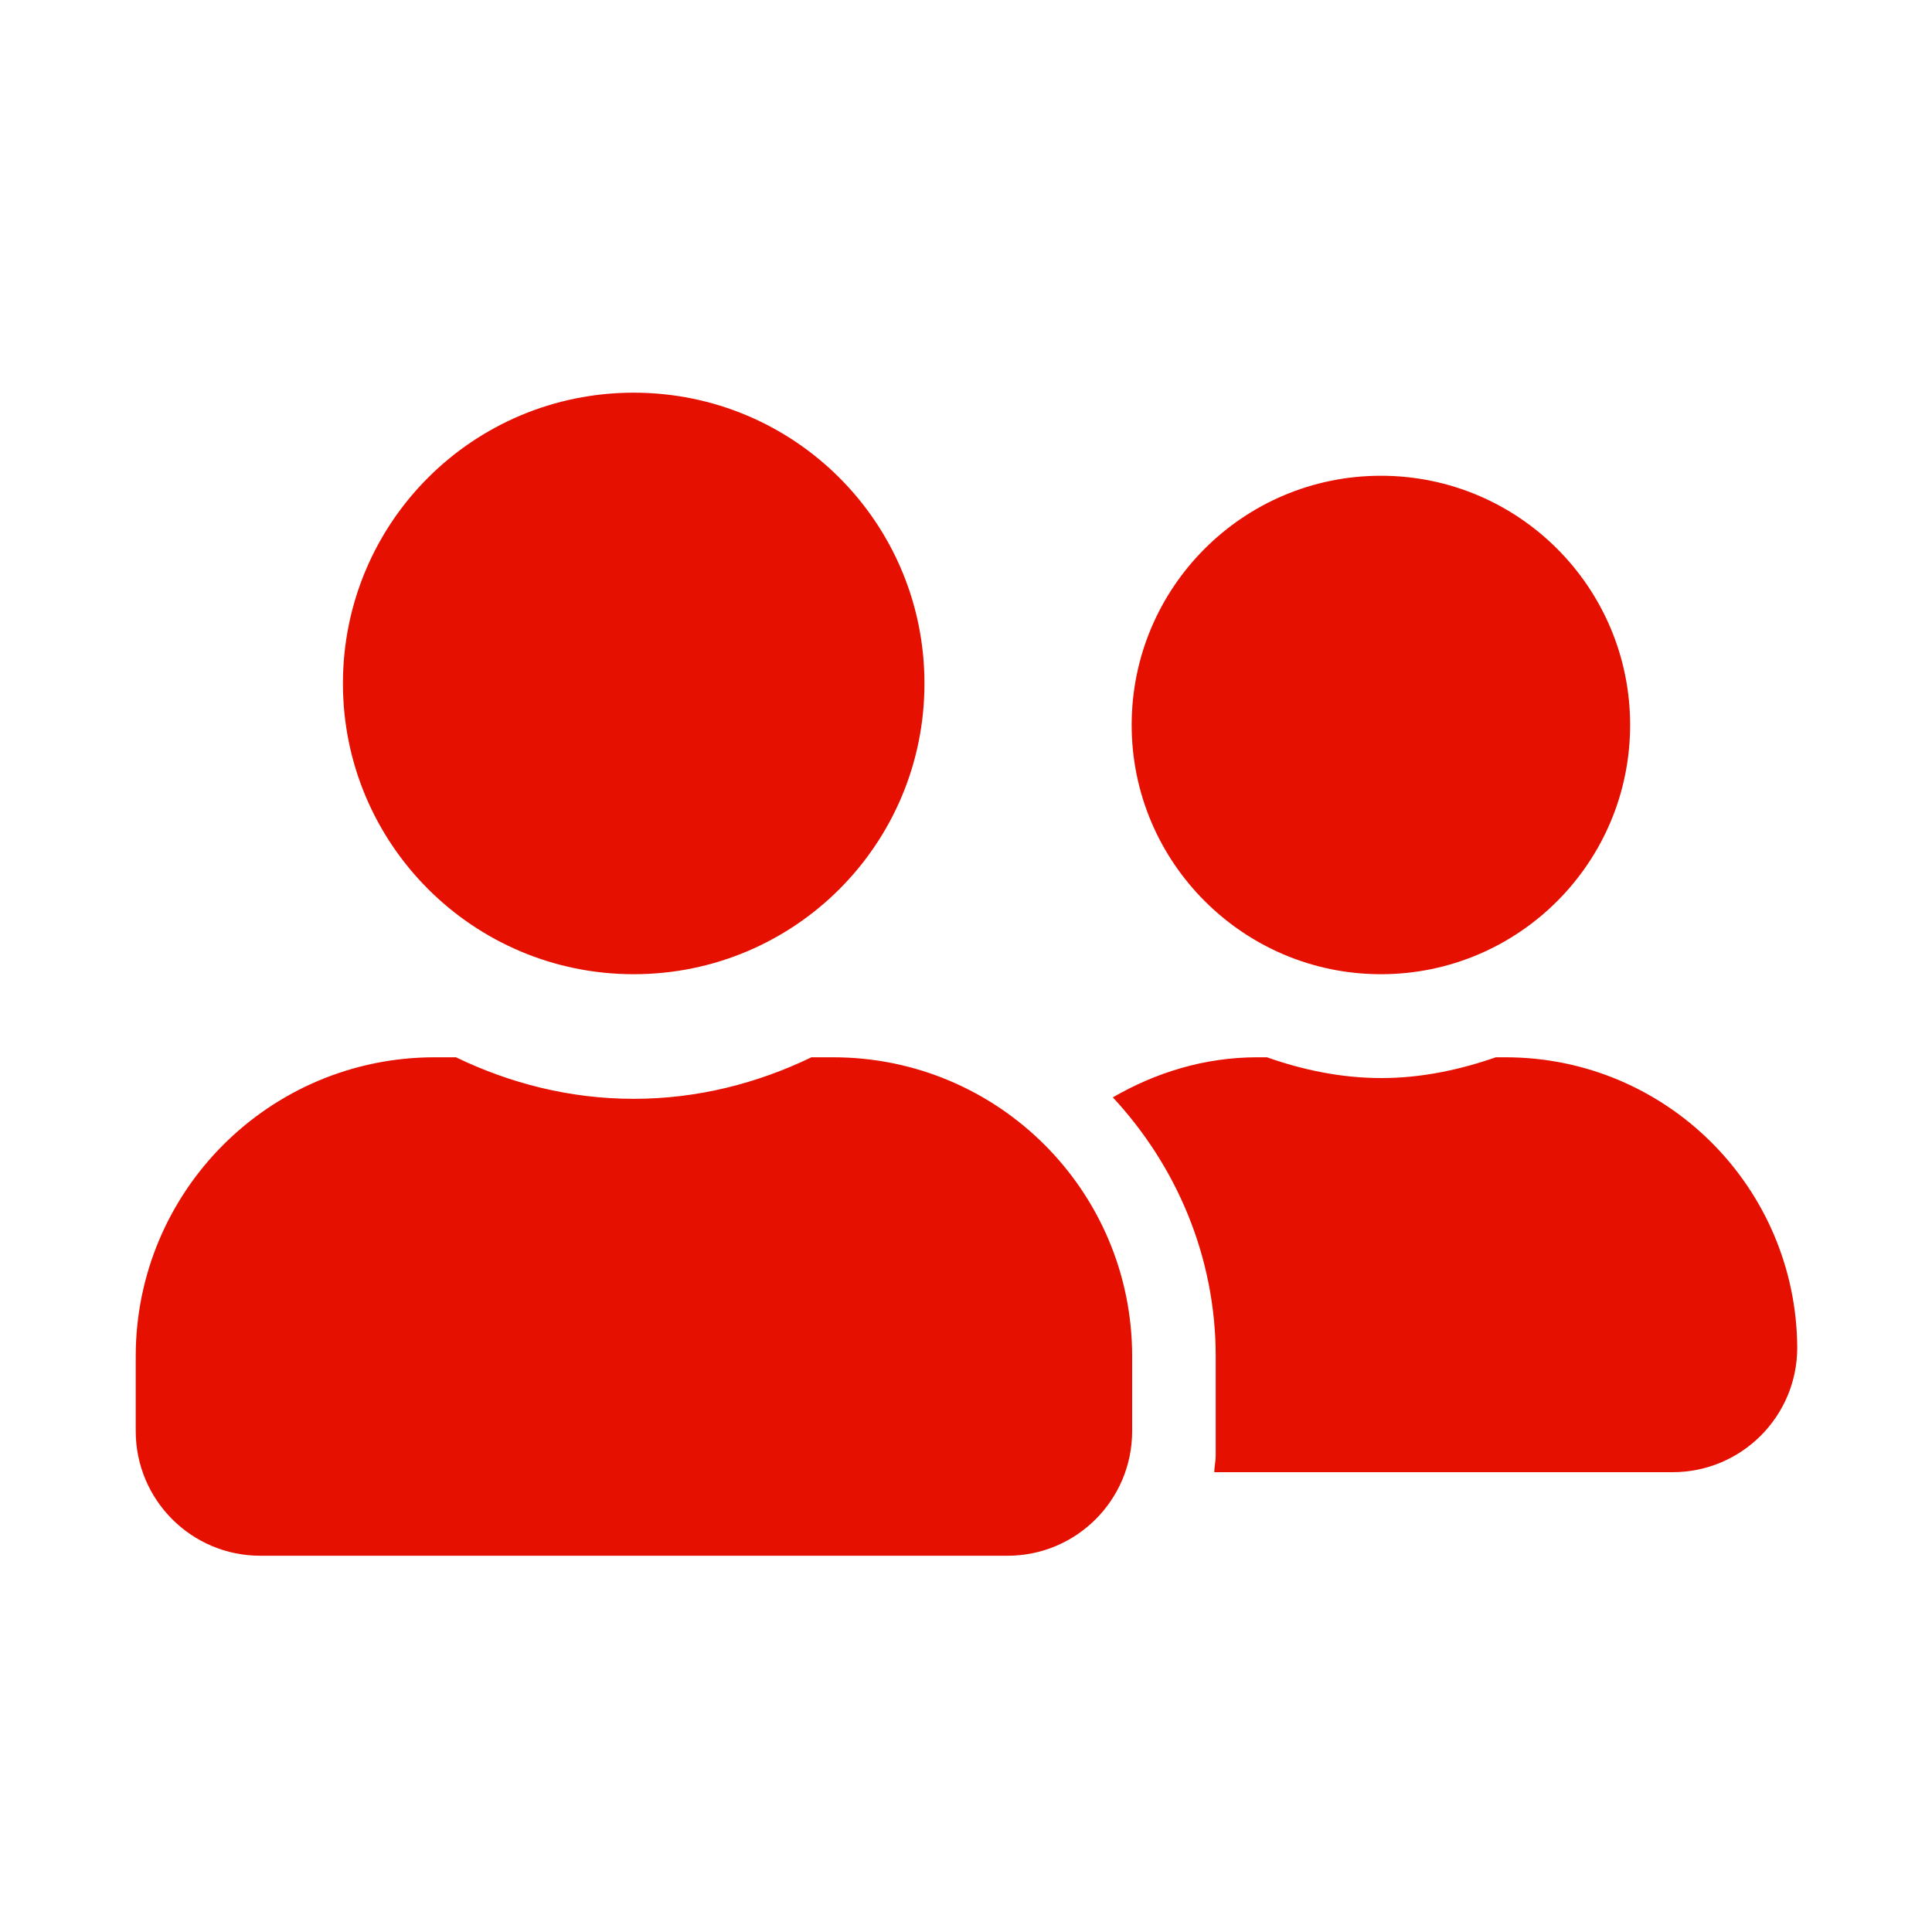 <?xml version="1.0" encoding="utf-8"?>
<!-- Generator: Adobe Illustrator 23.1.0, SVG Export Plug-In . SVG Version: 6.00 Build 0)  -->
<svg version="1.1" id="Ebene_1" xmlns="http://www.w3.org/2000/svg" xmlns:xlink="http://www.w3.org/1999/xlink" x="0px" y="0px"
	 viewBox="0 0 400 400" style="enable-background:new 0 0 400 400;" xml:space="preserve">
<style type="text/css">
	.st0{fill:#E51000;}
</style>
<path class="st0" d="M131.2,201.7c33.3,0,60.2-26.9,60.2-60.2s-26.9-60.2-60.2-60.2s-60.2,26.9-60.2,60.2S98,201.7,131.2,201.7z
	 M172.5,218.9H168c-11.2,5.4-23.6,8.6-36.8,8.6s-25.6-3.2-36.8-8.6H90c-34.2,0-61.9,27.7-61.9,61.9v15.5c0,14.2,11.5,25.8,25.8,25.8
	h154.7c14.2,0,25.8-11.5,25.8-25.8v-15.5C234.4,246.6,206.7,218.9,172.5,218.9z M285.9,201.7c28.5,0,51.6-23.1,51.6-51.6
	s-23.1-51.6-51.6-51.6s-51.6,23.1-51.6,51.6S257.5,201.7,285.9,201.7z M311.7,218.9h-2c-7.5,2.6-15.4,4.3-23.7,4.3
	c-8.4,0-16.3-1.7-23.7-4.3h-2c-11,0-21.1,3.2-29.9,8.3c13.1,14.1,21.3,32.9,21.3,53.6v20.6c0,1.2-0.3,2.3-0.3,3.4h94.9
	c14.2,0,25.8-11.5,25.8-25.8C371.9,245.8,345,218.9,311.7,218.9z"/>
</svg>
